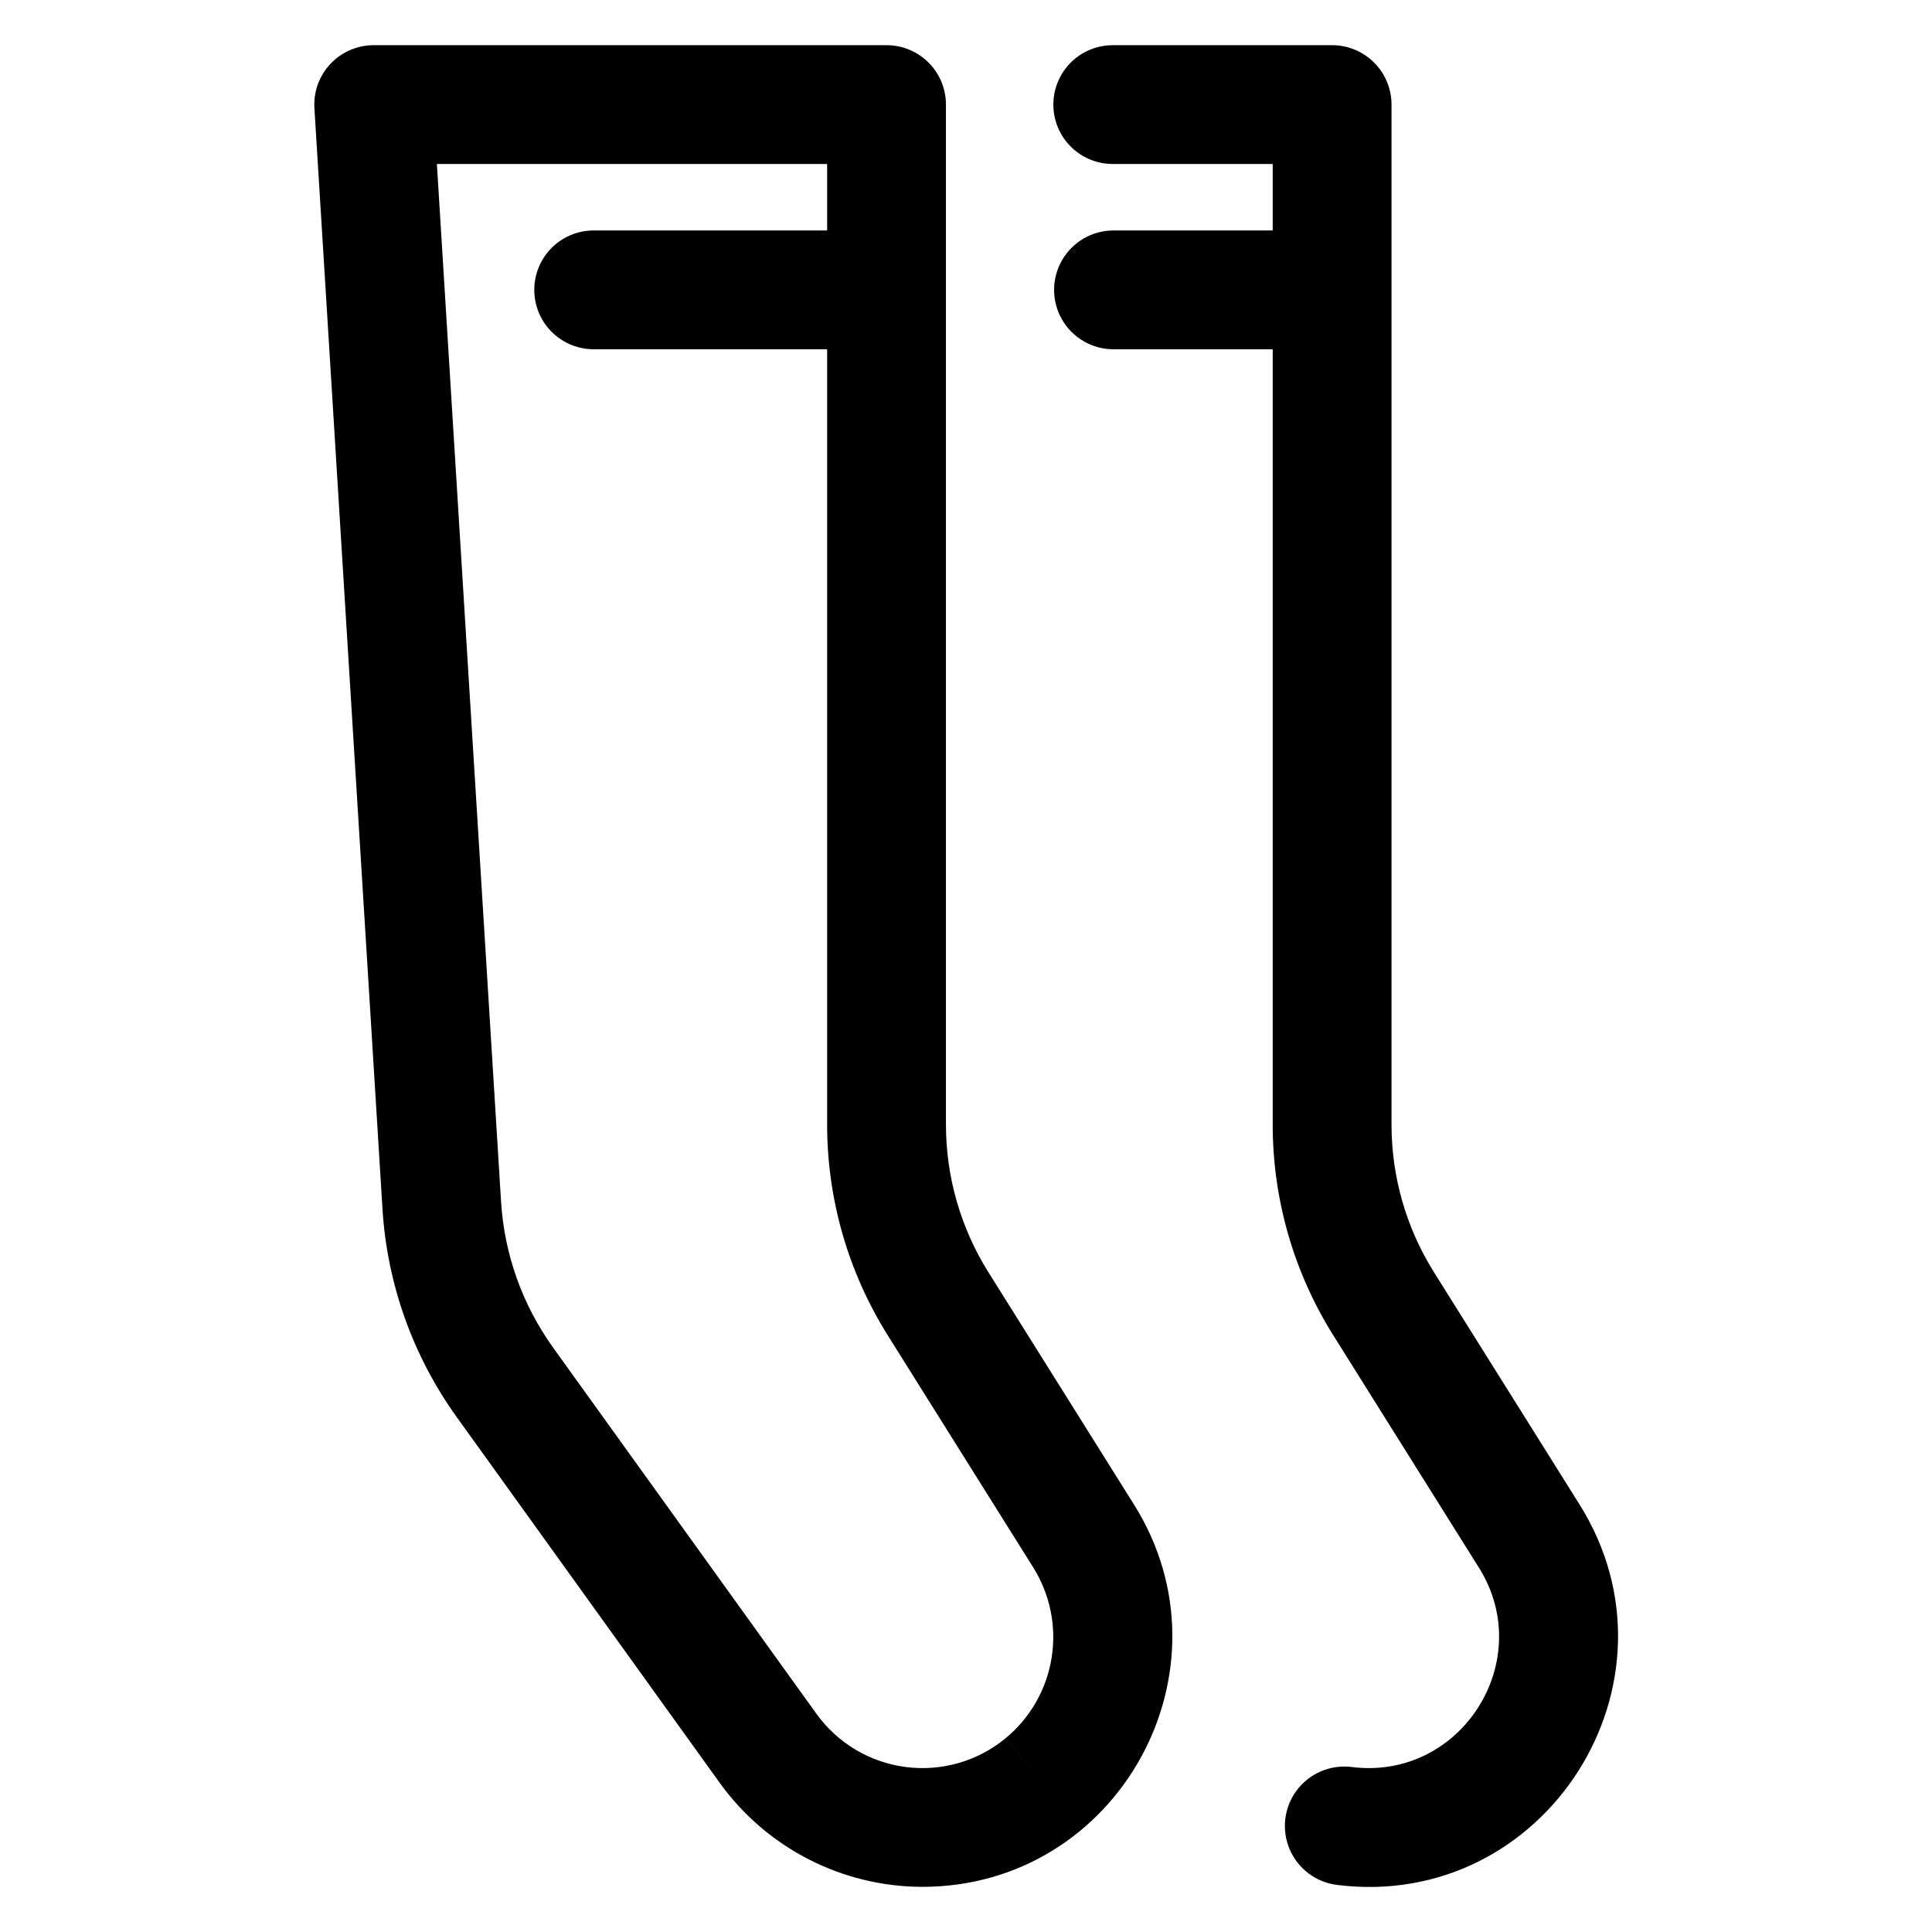 <?xml version="1.0" encoding="UTF-8"?>
<!-- The Best Svg Icon site in the world: iconSvg.co, Visit us! https://iconsvg.co -->
<svg fill="#000000" width="800px" height="800px" version="1.1" viewBox="144 144 512 512" xmlns="http://www.w3.org/2000/svg">
 <path d="m405.93 481.14c-7.352-11.723-11.246-25.281-11.242-39.121v-270.3c0-4.176-1.656-8.18-4.609-11.133s-6.957-4.613-11.133-4.613h-135.91c-4.344 0-8.496 1.797-11.473 4.961-2.973 3.164-4.512 7.418-4.242 11.754l18.039 291.67c1.223 19.887 8.051 39.023 19.688 55.199l69.711 96.949v-0.004c12.434 17.25 32.383 27.488 53.645 27.531 52.062 0 83.617-57.445 56.133-101.29zm14.562 135.68-10-12.16 0.004-0.004c-7.402 6.102-17 8.859-26.508 7.617-9.508-1.238-18.078-6.363-23.668-14.156l-69.711-96.945v-0.004c-8.172-11.355-12.965-24.793-13.824-38.758l-17.004-274.95h103.42v17.613h-61.867c-5.625 0-10.824 3-13.637 7.875-2.812 4.871-2.812 10.871 0 15.742s8.012 7.871 13.637 7.871h61.867v205.46c-0.004 19.754 5.559 39.105 16.055 55.84l38.602 61.594c4.457 7.144 6.172 15.668 4.816 23.98-1.352 8.312-5.68 15.852-12.176 21.215zm77.793 26.699c-5.582-0.703-10.363-4.332-12.543-9.516-2.184-5.184-1.434-11.141 1.969-15.621 3.398-4.481 8.93-6.809 14.512-6.106 28.973 3.648 49.168-28.156 33.715-52.816l-38.602-61.594h-0.004c-10.496-16.734-16.059-36.09-16.051-55.844v-205.46h-42.188c-5.625 0-10.824-3-13.637-7.871s-2.812-10.871 0-15.742c2.812-4.875 8.012-7.875 13.637-7.875h42.188v-17.613h-42.387c-5.625 0-10.824-3-13.637-7.871-2.812-4.871-2.812-10.871 0-15.746 2.812-4.871 8.012-7.871 13.637-7.871h58.129c4.176 0 8.184 1.66 11.133 4.613 2.953 2.953 4.613 6.957 4.613 11.133v270.3c-0.004 13.836 3.891 27.395 11.242 39.117l38.602 61.594c29.492 47.055-9.023 107.74-64.328 100.79z"/>
</svg>